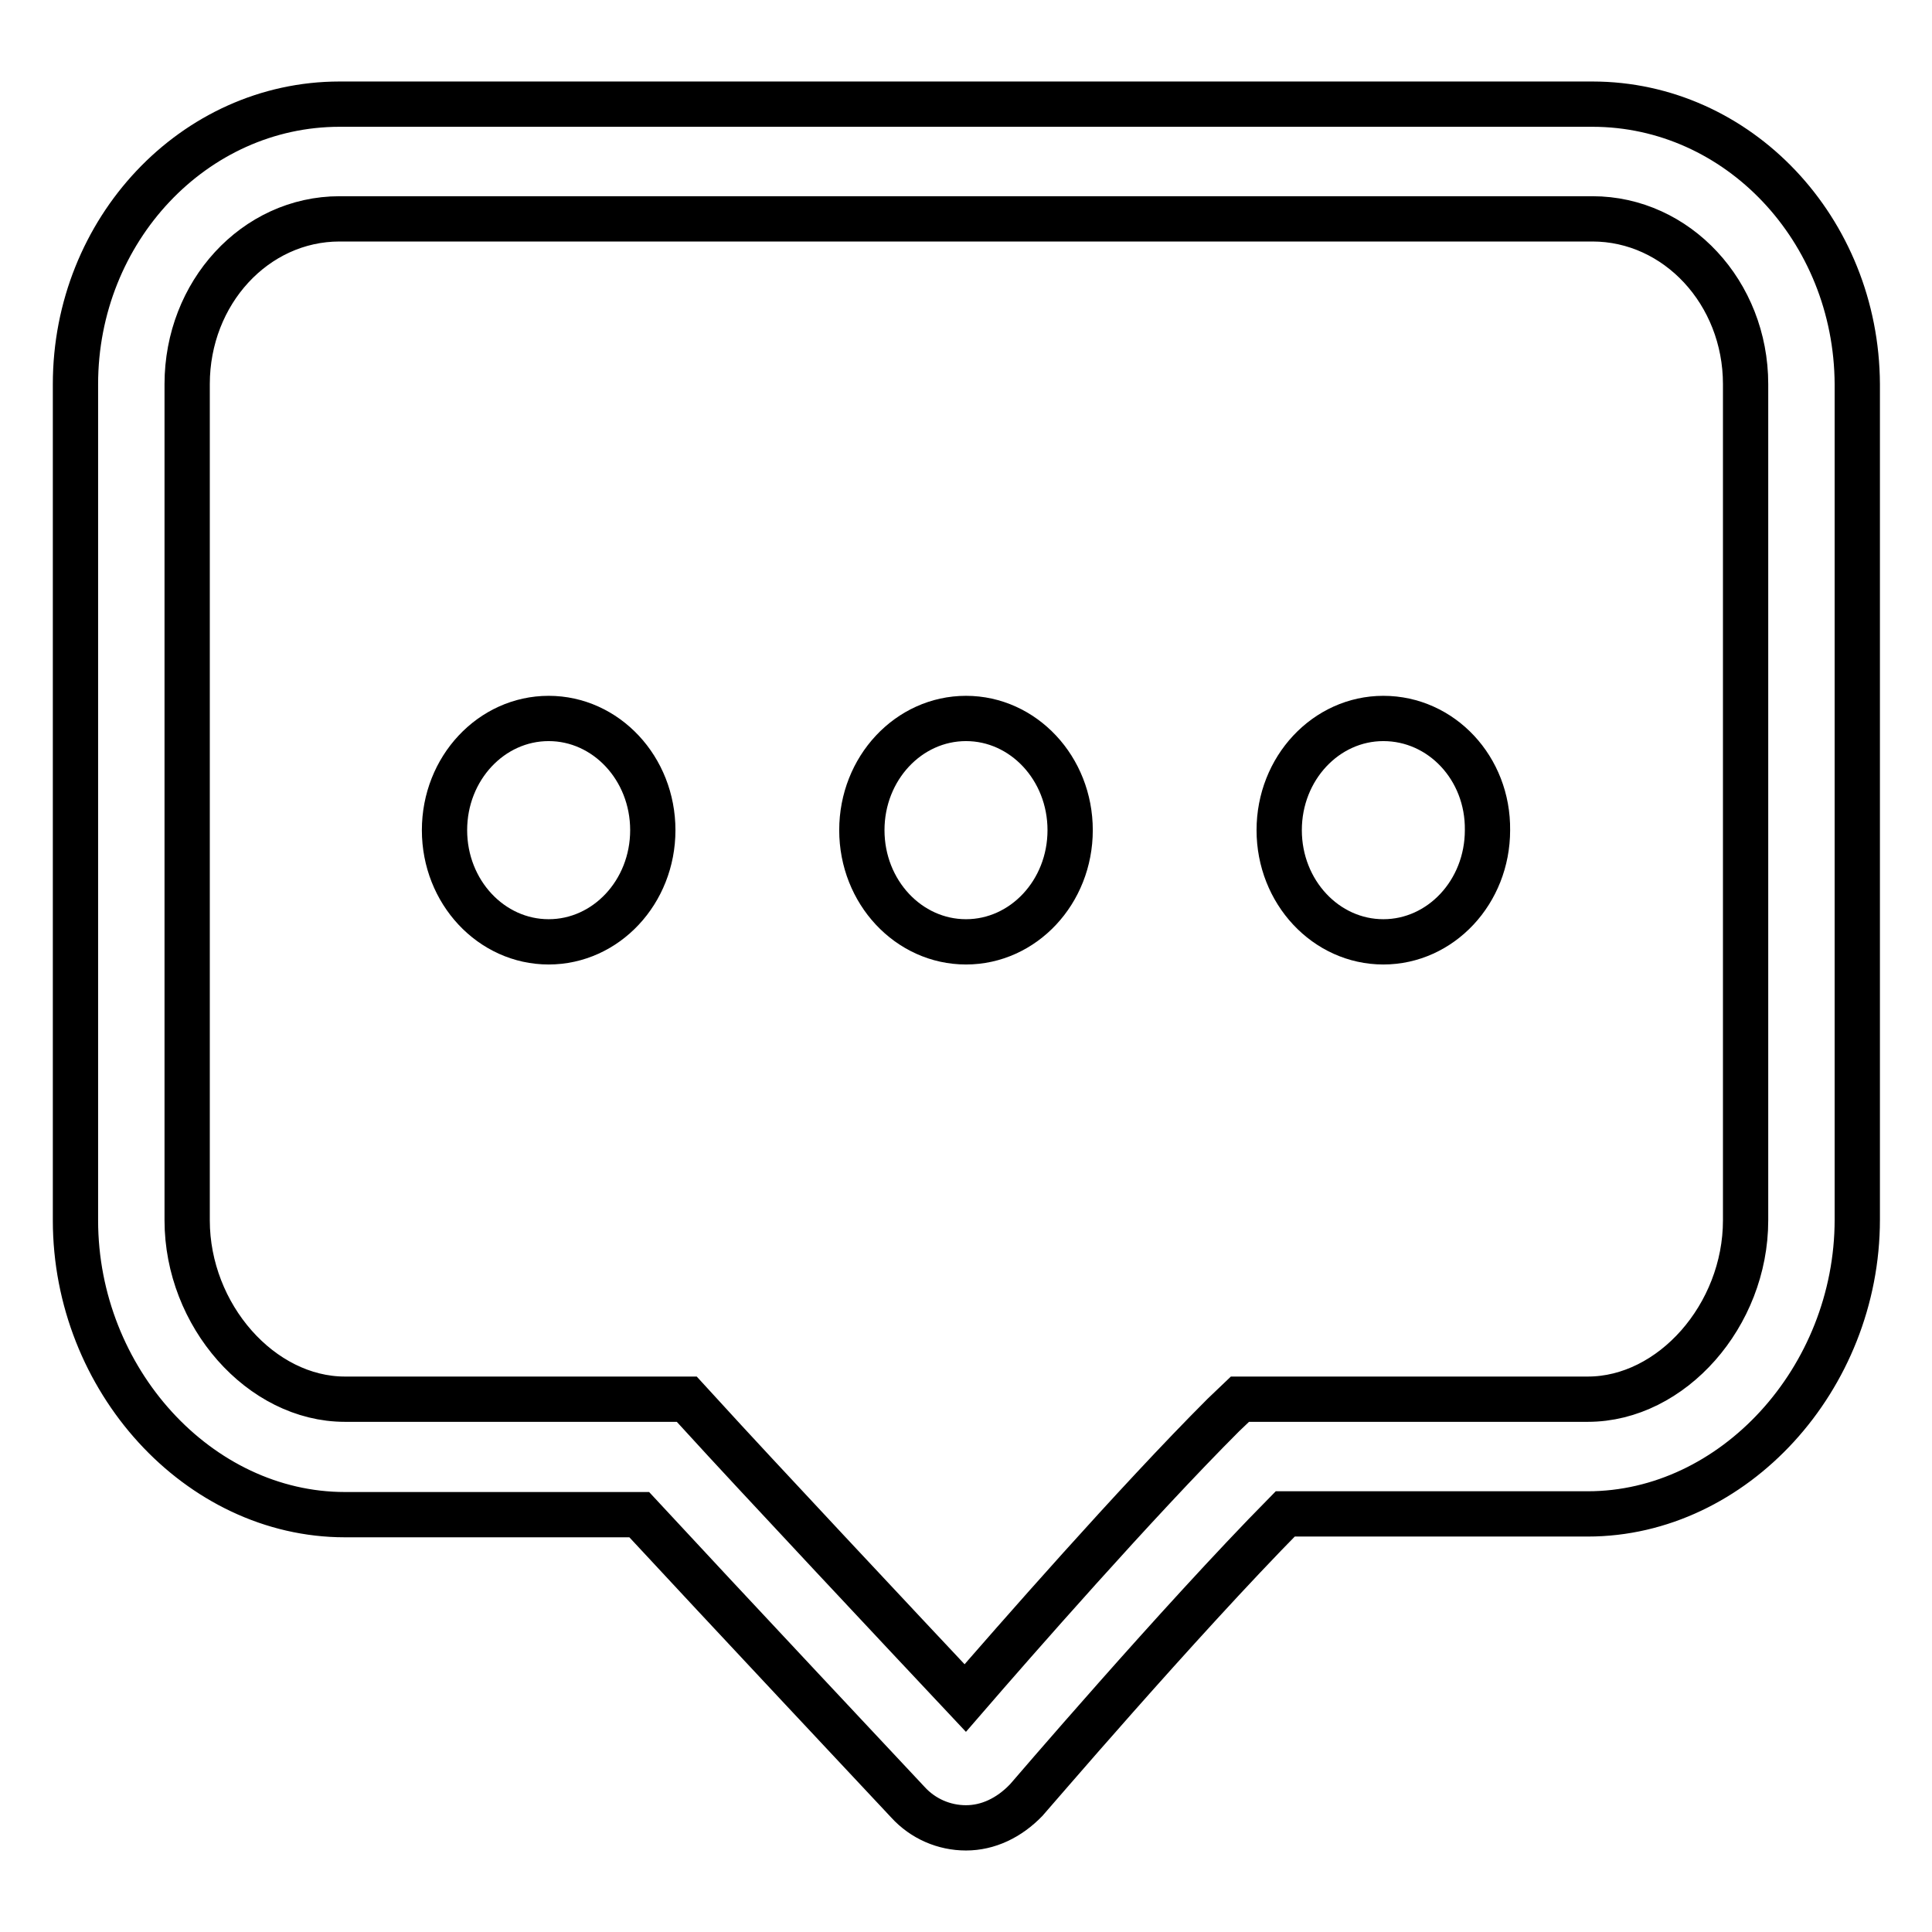 <?xml version="1.0" encoding="utf-8"?>
<!-- Svg Vector Icons : http://www.onlinewebfonts.com/icon -->
<!DOCTYPE svg PUBLIC "-//W3C//DTD SVG 1.1//EN" "http://www.w3.org/Graphics/SVG/1.1/DTD/svg11.dtd">
<svg version="1.1" xmlns="http://www.w3.org/2000/svg" xmlns:xlink="http://www.w3.org/1999/xlink" x="0px" y="0px" viewBox="0 0 256 256" enable-background="new 0 0 256 256" xml:space="preserve">
<g> <path stroke-width="6" fill-opacity="0" stroke="#000000"  d="M211,13.8H45c-19.3,0-35,16.7-35,37.1v110.8c0,21.1,16.3,39,35.7,39h39c9.9,10.7,35.6,38.1,35.6,38.1 c2,2.2,4.8,3.4,7.7,3.4c2.9,0,5.7-1.3,8-3.7c0.2-0.2,20.1-23.5,34.3-37.9h40.1c19.3,0,35.7-17.9,35.7-39V50.9 C246,30.4,230.3,13.8,211,13.8 M231.3,161.7c0,12.6-9.8,23.7-20.9,23.7h-46.1l-2.2,2.1c-11.6,11.6-27.8,30.1-34.2,37.5 c-7.8-8.3-28.8-30.7-34.7-37.2l-2.2-2.4H45.7c-11.1,0-20.9-11.1-20.9-23.7V50.9C24.8,38.8,33.8,29,45,29H211 c11.2,0,20.3,9.8,20.3,21.9V161.7L231.3,161.7z M72.7,95.2c-7.6,0-13.8,6.6-13.8,14.8c0,8.2,6.2,14.8,13.8,14.8 c7.6,0,13.8-6.6,13.8-14.8C86.5,101.8,80.3,95.2,72.7,95.2 M128,95.2c-7.6,0-13.8,6.6-13.8,14.8c0,8.2,6.2,14.8,13.8,14.8 c7.6,0,13.8-6.6,13.8-14.8C141.8,101.8,135.6,95.2,128,95.2 M183.3,95.2c-7.6,0-13.8,6.6-13.8,14.8c0,8.2,6.2,14.8,13.8,14.8 c7.6,0,13.8-6.6,13.8-14.8C197.2,101.8,191,95.2,183.3,95.2z"/></g>
</svg>